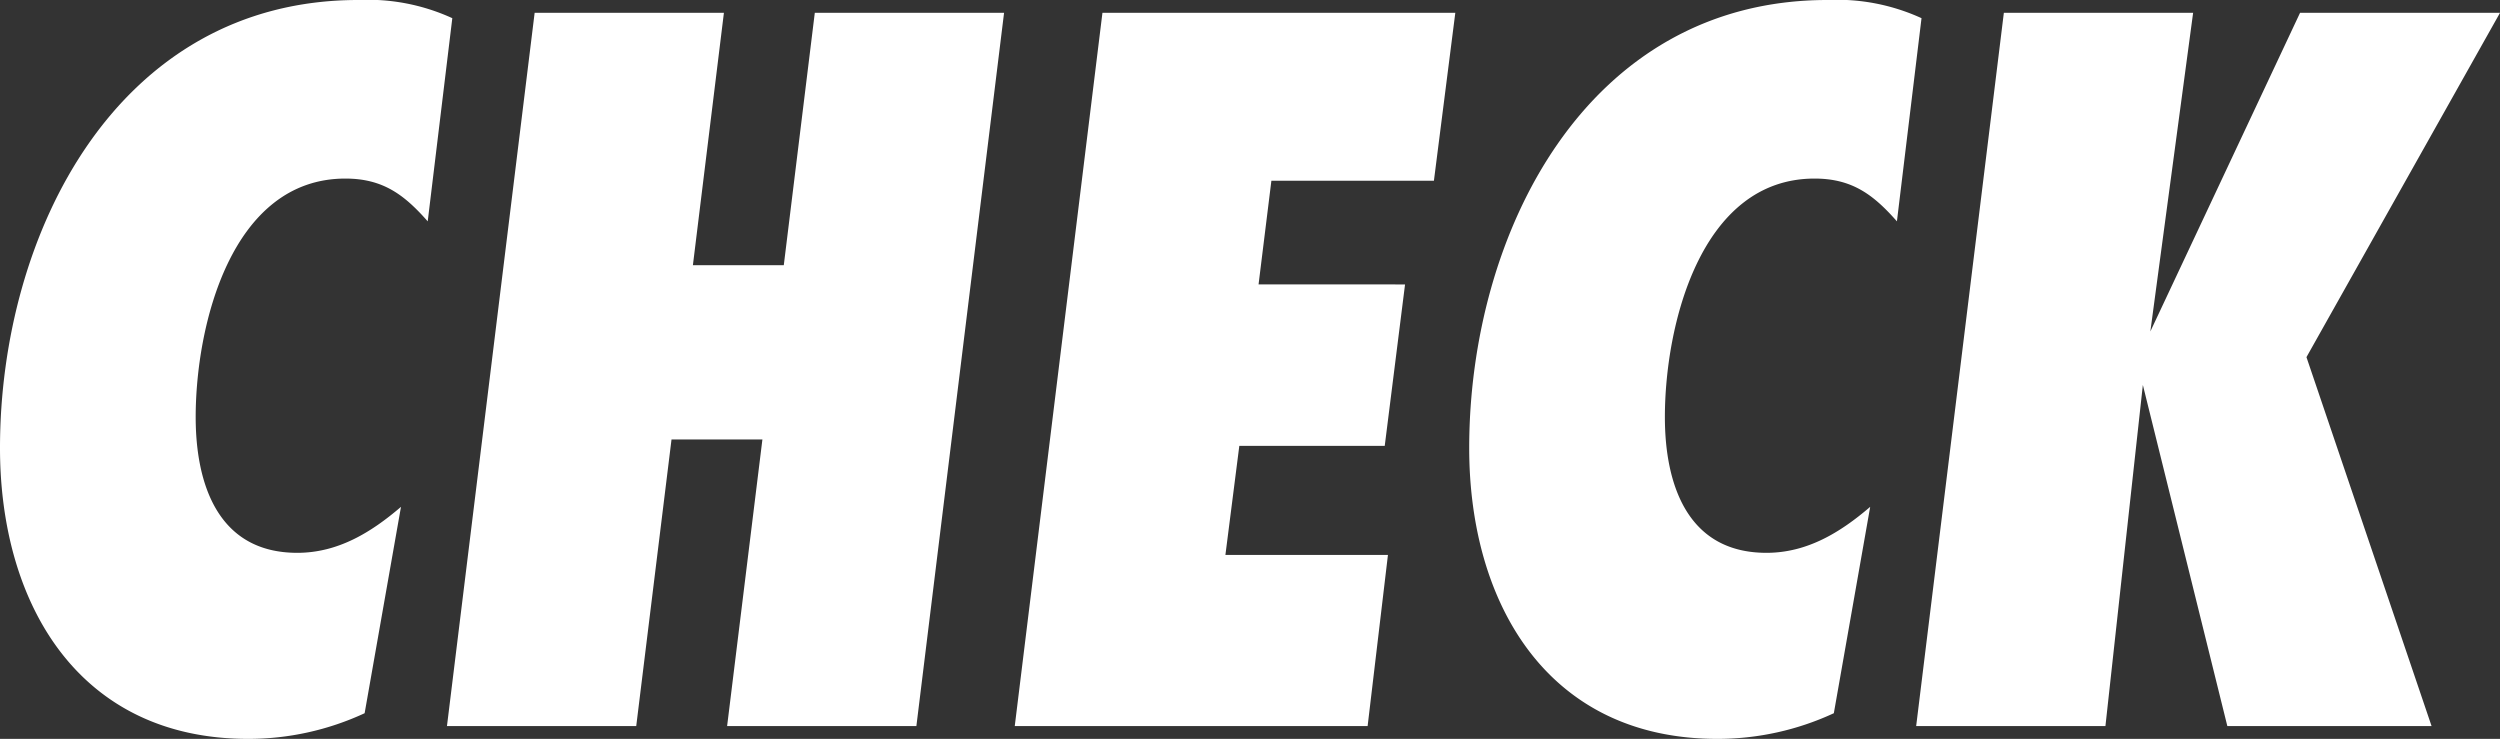<svg xmlns="http://www.w3.org/2000/svg" width="163.66" height="48.37" viewBox="0 0 163.66 48.37"><rect x="0" y="0" width="163.66" height="48.37" fill="#333333" stroke="none"/><path d="M-131.88-46.34a13.282,13.282,0,0,0-6.16-1.19c-15.82,0-23.45,15.33-23.45,29.33,0,10.15,5.11,19.04,16.24,19.04a18.077,18.077,0,0,0,7.63-1.68l2.38-13.51c-1.96,1.68-4.13,3.01-6.79,3.01-5.18,0-6.65-4.48-6.65-8.89,0-5.95,2.31-15.61,9.8-15.61,2.45,0,3.85,1.05,5.39,2.8Zm36.12-.35h-12.39l-2.03,16.52h-5.95l2.03-16.52h-12.39L-132.23,0h12.39l2.31-18.76h5.95L-113.89,0h12.39Zm29.54,0h-23.1L-95.06,0h23.1l1.33-11.2H-81.27l.91-7.14h9.52l1.33-10.57H-79.1l.84-6.79h10.64Zm30.52.35a13.282,13.282,0,0,0-6.16-1.19c-15.82,0-23.45,15.33-23.45,29.33C-65.31-8.05-60.2.84-49.07.84A18.077,18.077,0,0,0-41.44-.84l2.38-13.51c-1.96,1.68-4.13,3.01-6.79,3.01-5.18,0-6.65-4.48-6.65-8.89,0-5.95,2.31-15.61,9.8-15.61,2.45,0,3.85,1.05,5.39,2.8Zm37.87-.35H-10.92l-9.8,20.86,2.8-20.86H-30.31L-36.05,0h12.39l2.45-22.33L-15.68,0H-2.31L-10.5-24.15Z" transform="translate(161.49 47.53)" fill="#fff"/></svg>